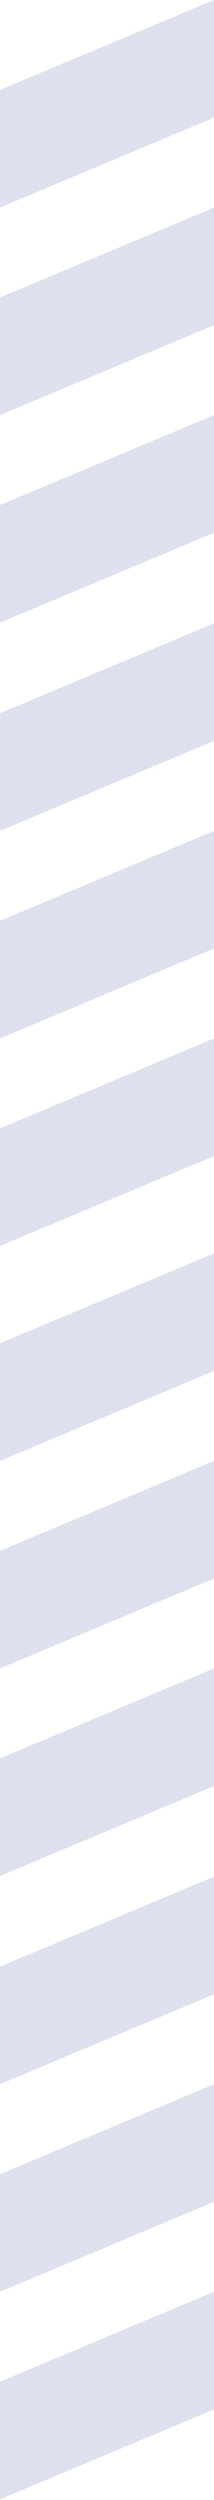 <?xml version="1.0" encoding="UTF-8"?> <svg xmlns="http://www.w3.org/2000/svg" width="32" height="373" viewBox="0 0 32 373" fill="none"> <path d="M32 0L32 17.548L-3.99969e-07 30.968L3.67096e-07 13.419L32 0Z" fill="#DEE0EE"></path> <path d="M32 30.968L32 48.516L-3.99969e-07 61.935L3.67096e-07 44.387L32 30.968Z" fill="#DEE0EE"></path> <path d="M32 61.935L32 79.484L-3.99969e-07 92.903L3.67096e-07 75.355L32 61.935Z" fill="#DEE0EE"></path> <path d="M32 93L32 110.548L-3.99969e-07 123.968L3.67096e-07 106.419L32 93Z" fill="#DEE0EE"></path> <path d="M32 123.968L32 141.516L-3.99969e-07 154.936L3.67096e-07 137.387L32 123.968Z" fill="#DEE0EE"></path> <path d="M32 154.936L32 172.484L-3.99969e-07 185.903L3.67096e-07 168.355L32 154.936Z" fill="#DEE0EE"></path> <path d="M32 187L32 204.548L-3.99969e-07 217.968L3.67096e-07 200.419L32 187Z" fill="#DEE0EE"></path> <path d="M32 217.968L32 235.516L-3.99969e-07 248.936L3.67096e-07 231.387L32 217.968Z" fill="#DEE0EE"></path> <path d="M32 248.936L32 266.484L-3.99969e-07 279.903L3.67096e-07 262.355L32 248.936Z" fill="#DEE0EE"></path> <path d="M32 280L32 297.548L-3.99969e-07 310.968L3.67096e-07 293.419L32 280Z" fill="#DEE0EE"></path> <path d="M32 310.968L32 328.516L-3.99969e-07 341.936L3.67096e-07 324.387L32 310.968Z" fill="#DEE0EE"></path> <path d="M32 341.936L32 359.484L-3.99969e-07 372.903L3.67096e-07 355.355L32 341.936Z" fill="#DEE0EE"></path> </svg> 